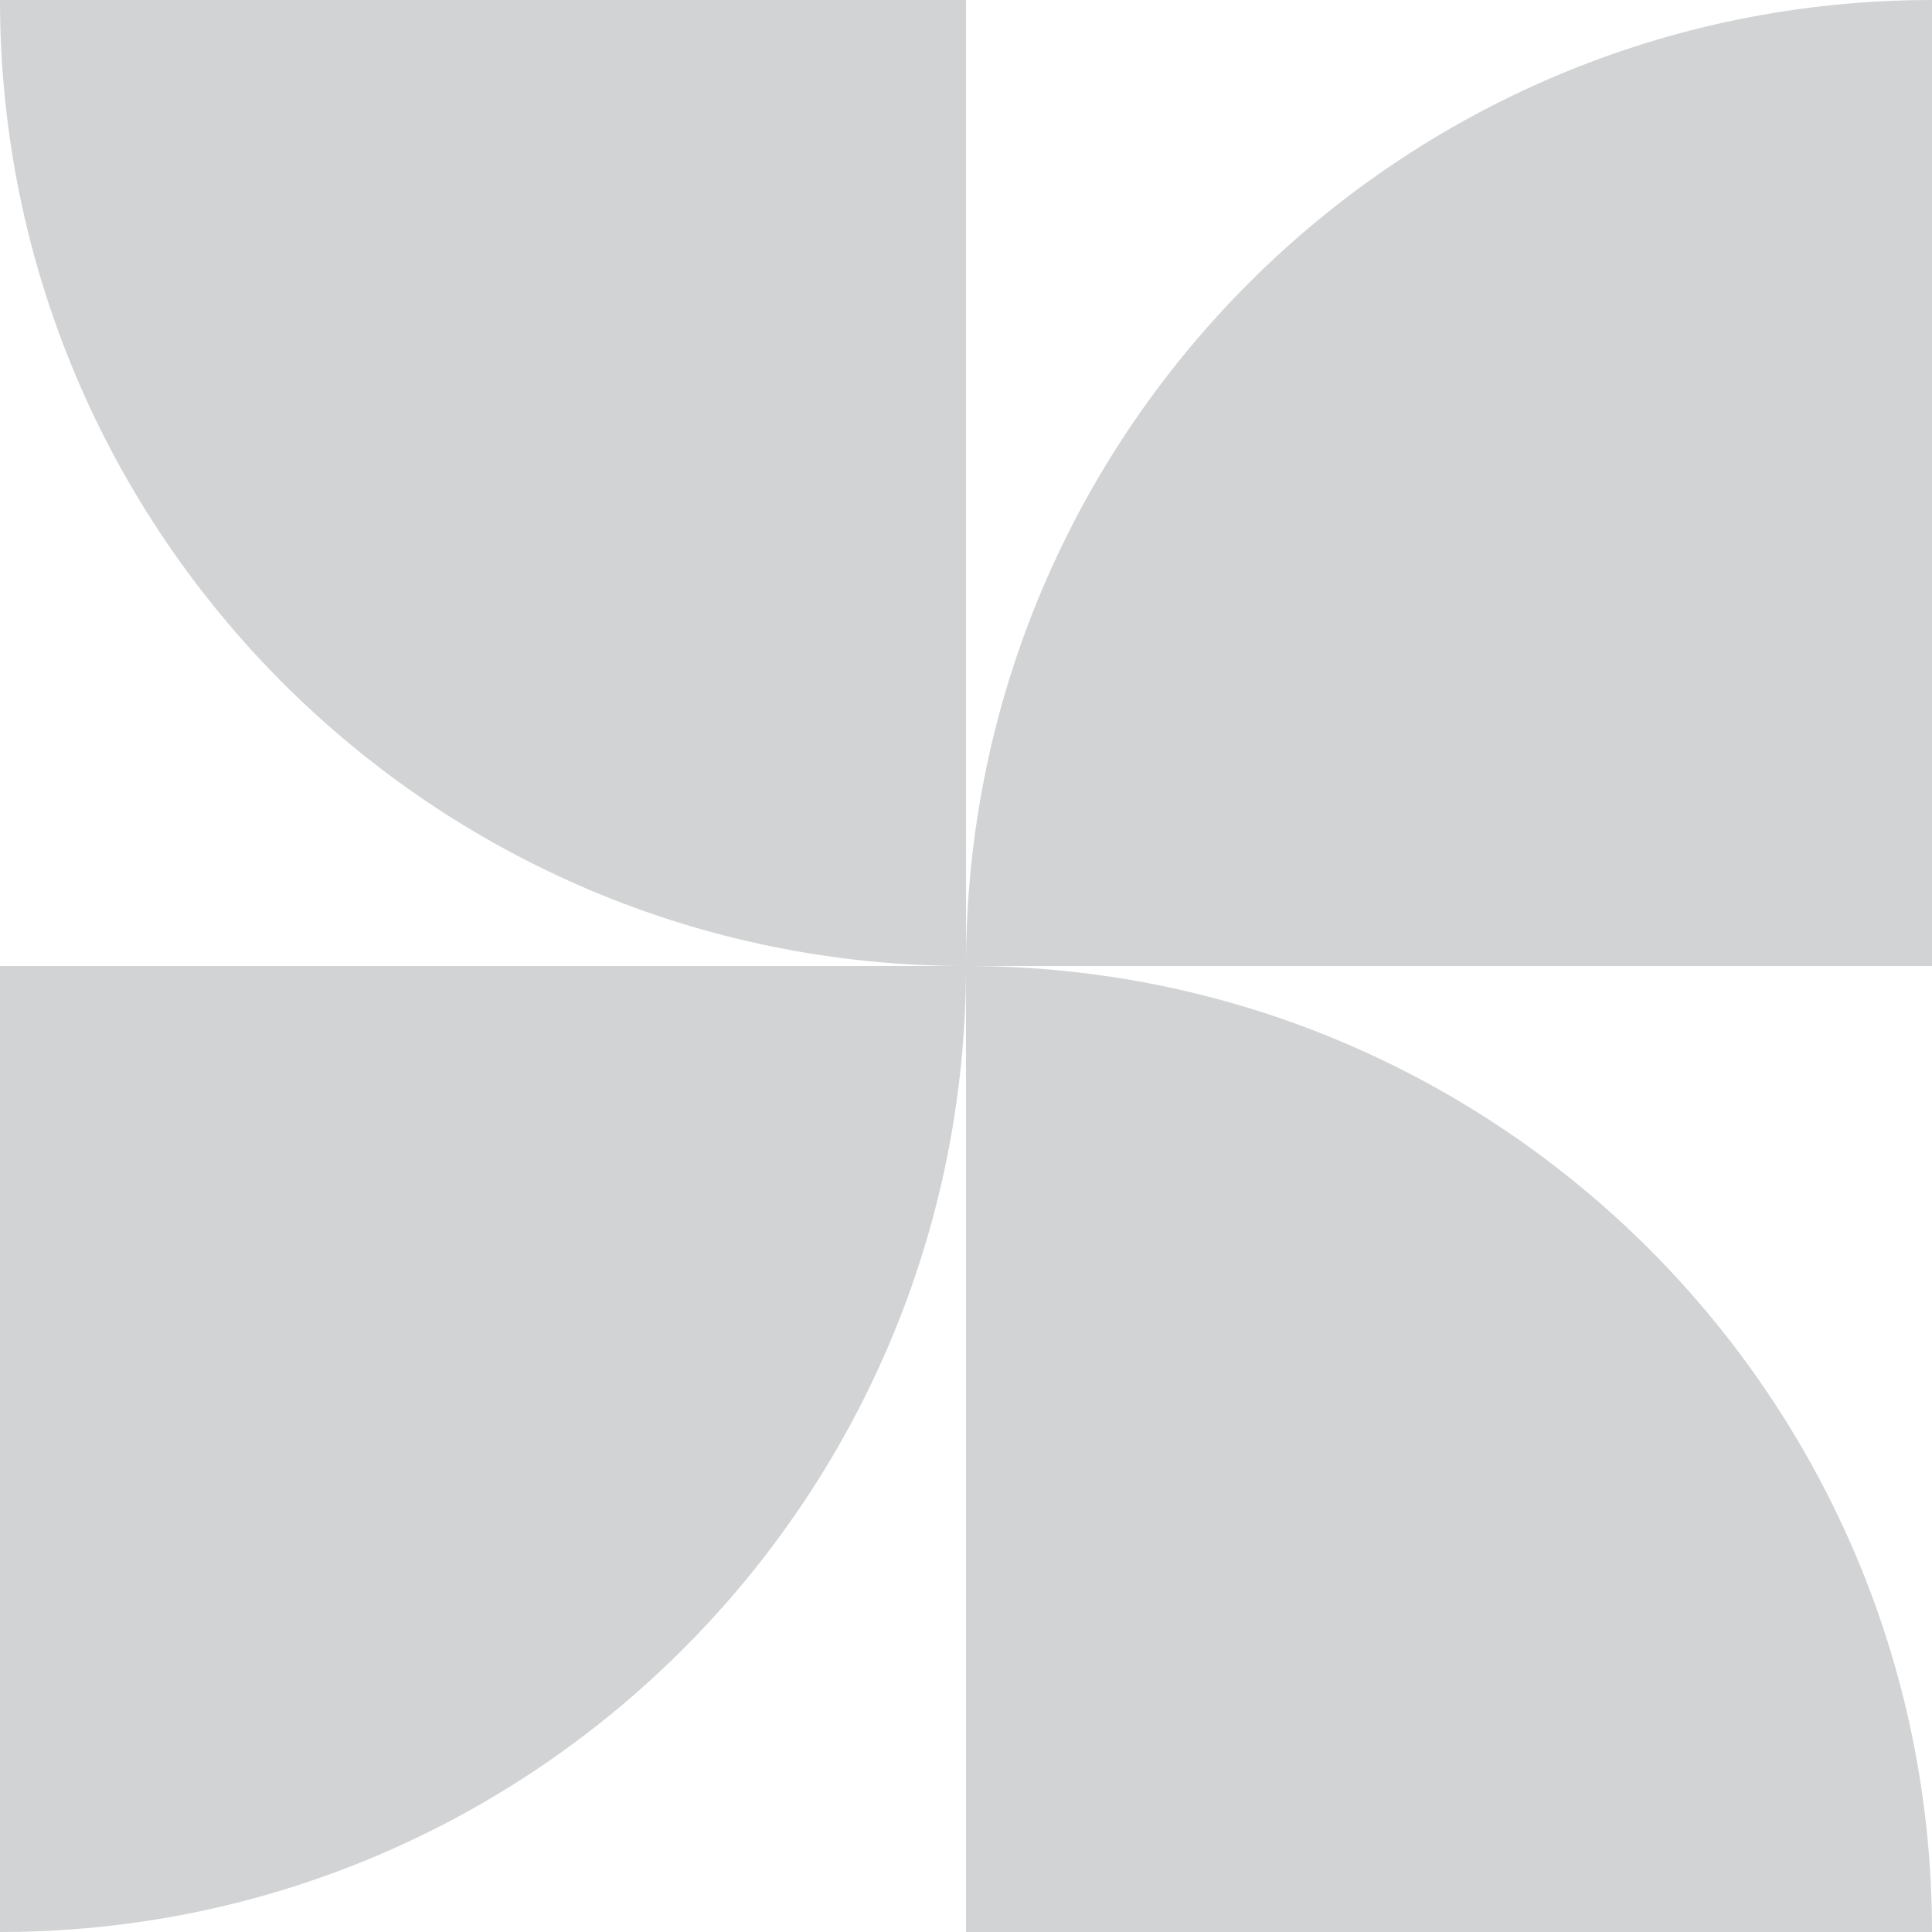 <?xml version="1.0" encoding="UTF-8"?> <svg xmlns="http://www.w3.org/2000/svg" width="70" height="70" viewBox="0 0 70 70" fill="none"><path d="M0 70C19.33 70 35 54.33 35 35H0V70Z" fill="#D1D3D4"></path><path d="M35 35C35 15.67 50.67 -8.4494e-07 70 0V35L35 35Z" fill="#D1D3D4"></path><path d="M35 35C15.67 35 0 19.33 0 6.0995e-06L35 1.22191e-05L35 35Z" fill="#D1D3D4"></path><path d="M70 70C70 50.67 54.33 35 35 35L35 70H70Z" fill="#D1D3D4"></path></svg> 